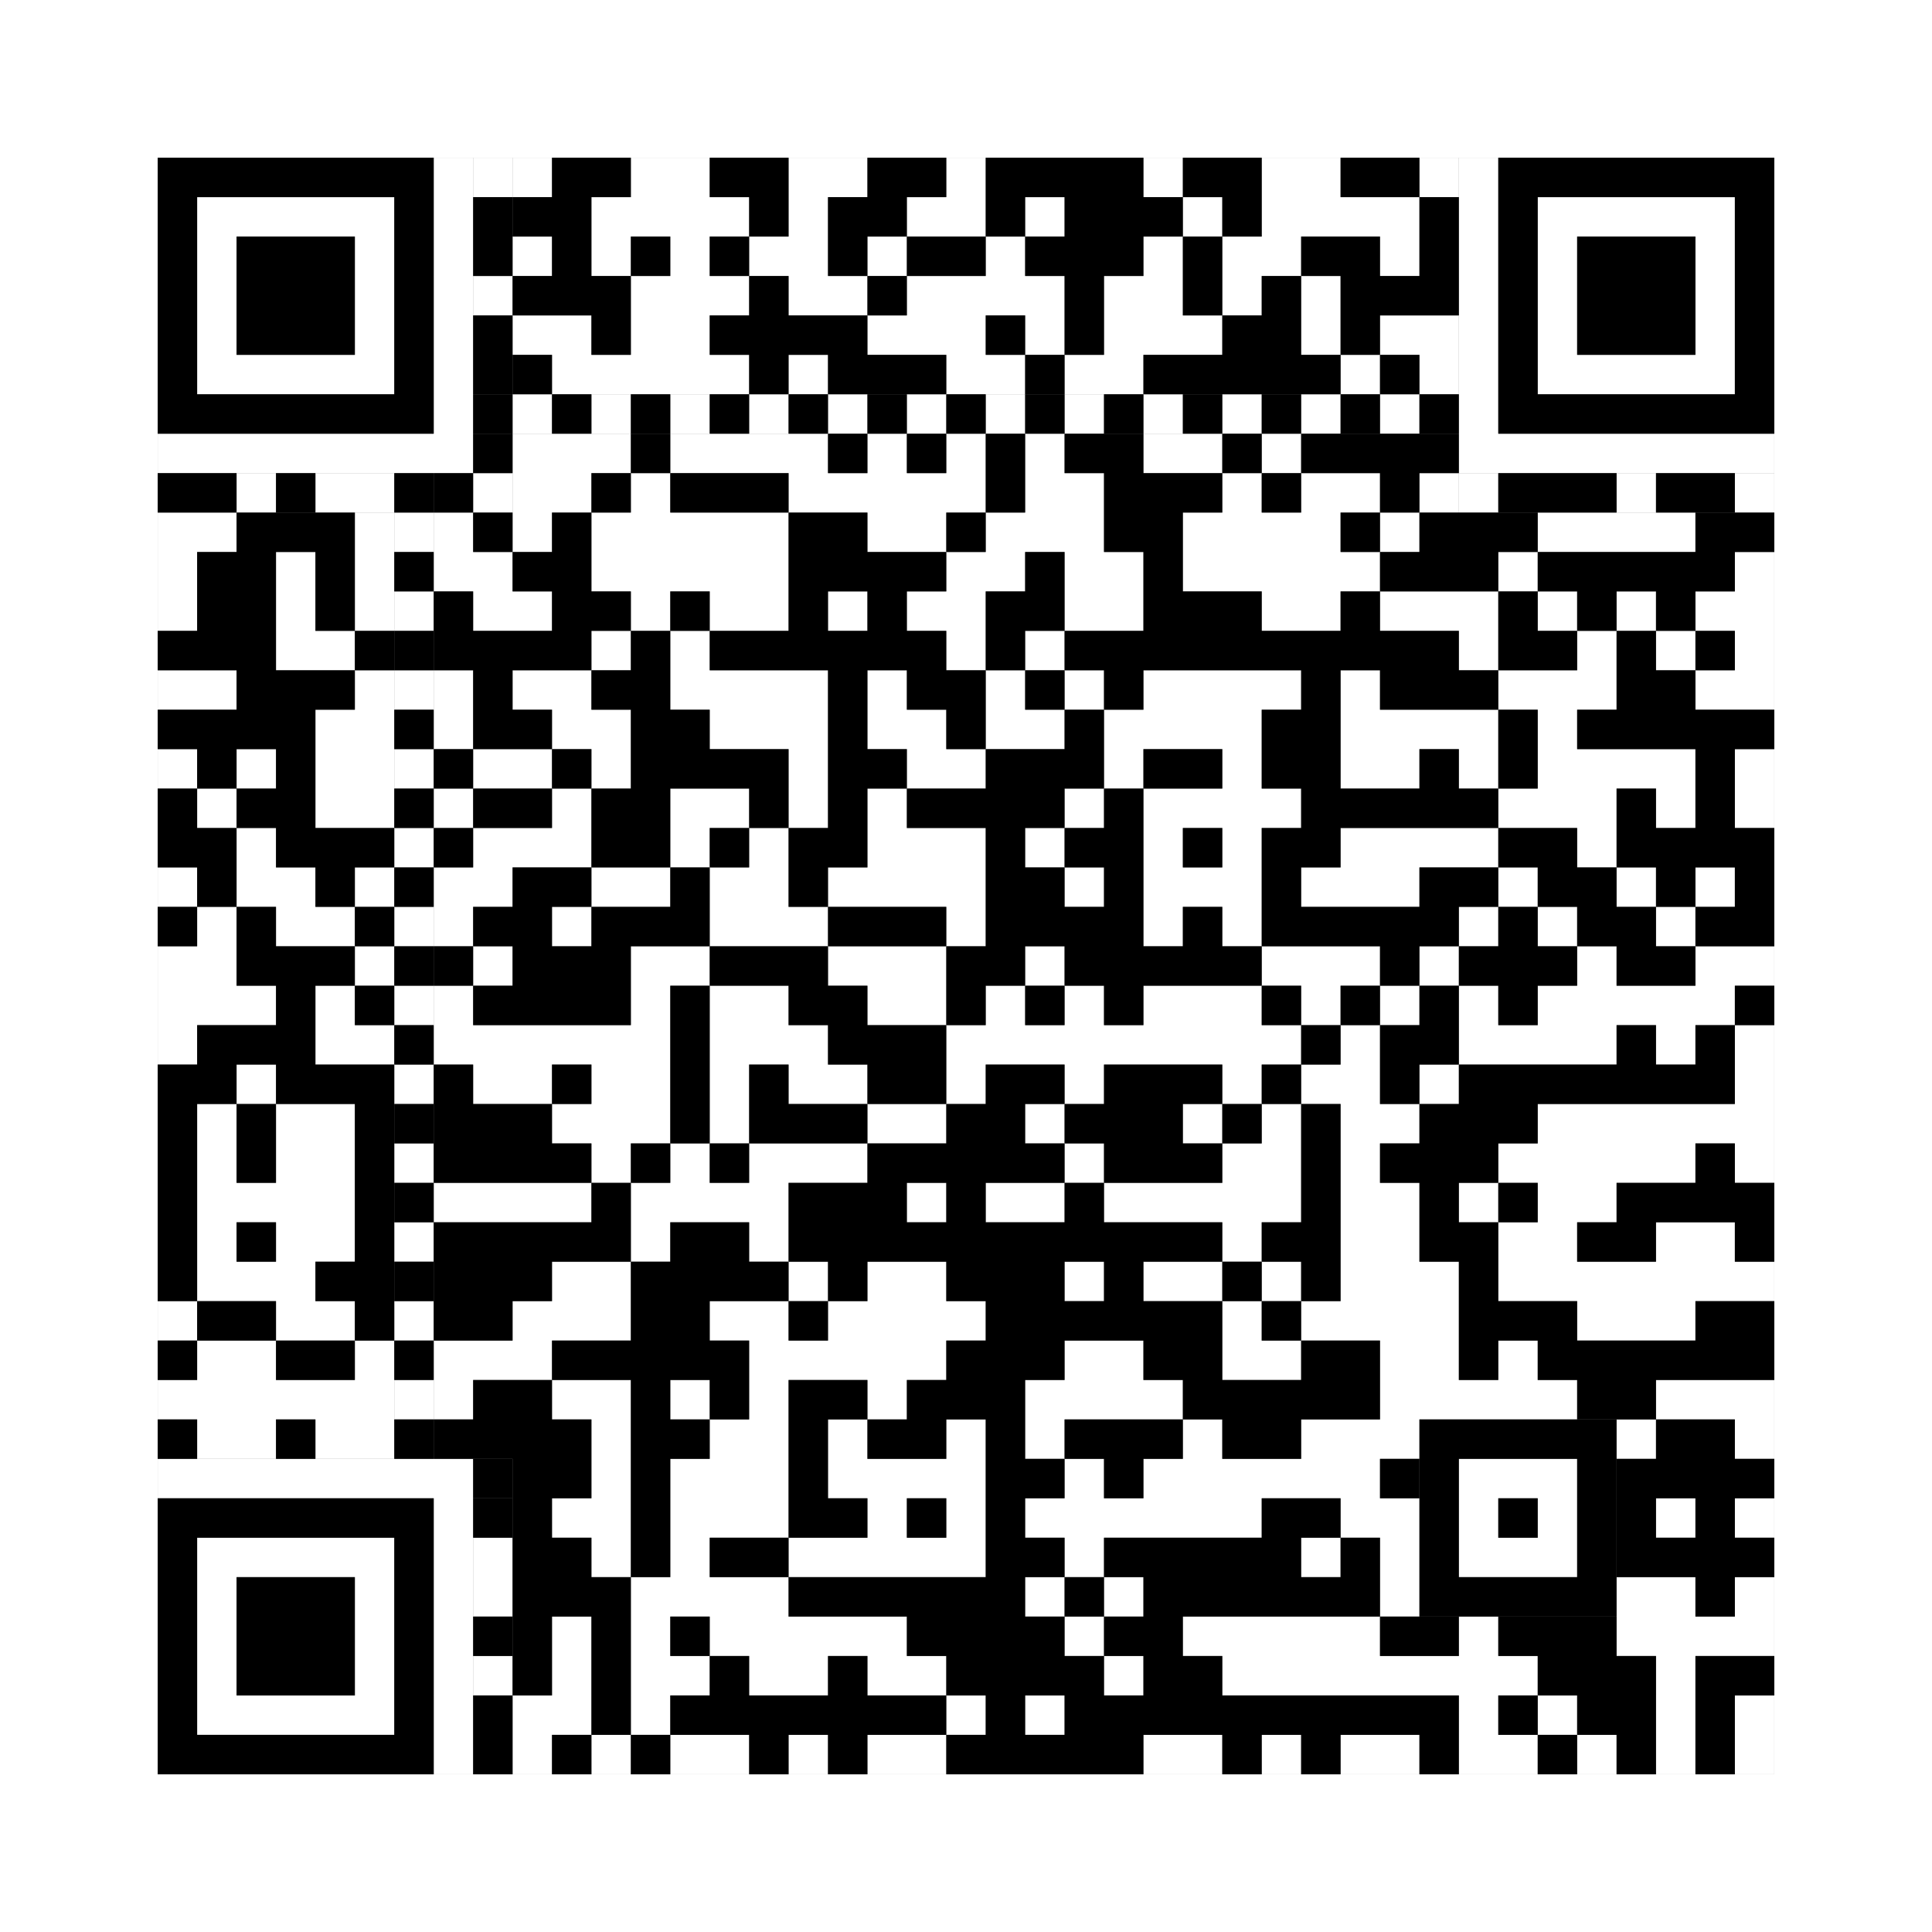<svg xmlns="http://www.w3.org/2000/svg" version="1.1" width="245px" height="245px">
<rect width="100%" height="100%" fill="#808080" stroke="none"/>
<defs><style>rect{shape-rendering:crispEdges}</style></defs>
<path class="qr-4 " stroke="transparent" fill="#fff" fill-opacity="1" d="M65 20 h5 v5 h-5Z M80 20 h10 v5 h-10Z M100 20 h10 v5 h-10Z M120 20 h5 v5 h-5Z M145 20 h5 v5 h-5Z M160 20 h10 v5 h-10Z M180 20 h5 v5 h-5Z M75 25 h20 v5 h-20Z M100 25 h5 v5 h-5Z M115 25 h10 v5 h-10Z M130 25 h5 v5 h-5Z M150 25 h5 v5 h-5Z M160 25 h20 v5 h-20Z M65 30 h5 v5 h-5Z M75 30 h5 v5 h-5Z M85 30 h5 v5 h-5Z M95 30 h10 v5 h-10Z M110 30 h5 v5 h-5Z M125 30 h5 v5 h-5Z M145 30 h5 v5 h-5Z M155 30 h10 v5 h-10Z M175 30 h5 v5 h-5Z M80 35 h15 v5 h-15Z M100 35 h10 v5 h-10Z M115 35 h20 v5 h-20Z M140 35 h10 v5 h-10Z M155 35 h5 v5 h-5Z M165 35 h5 v5 h-5Z M65 40 h10 v5 h-10Z M80 40 h10 v5 h-10Z M110 40 h15 v5 h-15Z M130 40 h5 v5 h-5Z M140 40 h15 v5 h-15Z M165 40 h5 v5 h-5Z M175 40 h10 v5 h-10Z M70 45 h25 v5 h-25Z M100 45 h5 v5 h-5Z M120 45 h10 v5 h-10Z M135 45 h10 v5 h-10Z M170 45 h5 v5 h-5Z M180 45 h5 v5 h-5Z M65 55 h15 v5 h-15Z M85 55 h20 v5 h-20Z M110 55 h5 v5 h-5Z M120 55 h5 v5 h-5Z M130 55 h5 v5 h-5Z M145 55 h10 v5 h-10Z M160 55 h5 v5 h-5Z M65 60 h10 v5 h-10Z M80 60 h5 v5 h-5Z M100 60 h25 v5 h-25Z M130 60 h10 v5 h-10Z M155 60 h5 v5 h-5Z M165 60 h10 v5 h-10Z M180 60 h5 v5 h-5Z M20 65 h10 v5 h-10Z M45 65 h5 v5 h-5Z M55 65 h5 v5 h-5Z M65 65 h5 v5 h-5Z M75 65 h25 v5 h-25Z M110 65 h10 v5 h-10Z M125 65 h15 v5 h-15Z M150 65 h20 v5 h-20Z M175 65 h5 v5 h-5Z M195 65 h20 v5 h-20Z M20 70 h5 v5 h-5Z M35 70 h5 v5 h-5Z M45 70 h5 v5 h-5Z M55 70 h10 v5 h-10Z M75 70 h25 v5 h-25Z M120 70 h10 v5 h-10Z M135 70 h10 v5 h-10Z M150 70 h25 v5 h-25Z M190 70 h5 v5 h-5Z M220 70 h5 v5 h-5Z M20 75 h5 v5 h-5Z M35 75 h5 v5 h-5Z M45 75 h5 v5 h-5Z M60 75 h10 v5 h-10Z M80 75 h5 v5 h-5Z M90 75 h10 v5 h-10Z M105 75 h5 v5 h-5Z M115 75 h10 v5 h-10Z M135 75 h10 v5 h-10Z M160 75 h10 v5 h-10Z M175 75 h15 v5 h-15Z M195 75 h5 v5 h-5Z M205 75 h5 v5 h-5Z M215 75 h10 v5 h-10Z M35 80 h10 v5 h-10Z M75 80 h5 v5 h-5Z M85 80 h5 v5 h-5Z M120 80 h5 v5 h-5Z M130 80 h5 v5 h-5Z M185 80 h5 v5 h-5Z M200 80 h5 v5 h-5Z M210 80 h5 v5 h-5Z M220 80 h5 v5 h-5Z M20 85 h10 v5 h-10Z M45 85 h5 v5 h-5Z M55 85 h5 v5 h-5Z M65 85 h10 v5 h-10Z M85 85 h20 v5 h-20Z M110 85 h5 v5 h-5Z M125 85 h5 v5 h-5Z M135 85 h5 v5 h-5Z M145 85 h20 v5 h-20Z M170 85 h5 v5 h-5Z M190 85 h15 v5 h-15Z M215 85 h10 v5 h-10Z M40 90 h10 v5 h-10Z M55 90 h5 v5 h-5Z M70 90 h10 v5 h-10Z M90 90 h15 v5 h-15Z M110 90 h10 v5 h-10Z M125 90 h10 v5 h-10Z M140 90 h20 v5 h-20Z M170 90 h20 v5 h-20Z M195 90 h5 v5 h-5Z M20 95 h5 v5 h-5Z M30 95 h5 v5 h-5Z M40 95 h10 v5 h-10Z M60 95 h10 v5 h-10Z M75 95 h5 v5 h-5Z M100 95 h5 v5 h-5Z M115 95 h10 v5 h-10Z M140 95 h5 v5 h-5Z M155 95 h5 v5 h-5Z M170 95 h10 v5 h-10Z M185 95 h5 v5 h-5Z M195 95 h20 v5 h-20Z M220 95 h5 v5 h-5Z M25 100 h5 v5 h-5Z M40 100 h10 v5 h-10Z M55 100 h5 v5 h-5Z M70 100 h5 v5 h-5Z M85 100 h10 v5 h-10Z M100 100 h5 v5 h-5Z M110 100 h5 v5 h-5Z M135 100 h5 v5 h-5Z M145 100 h20 v5 h-20Z M190 100 h15 v5 h-15Z M210 100 h5 v5 h-5Z M220 100 h5 v5 h-5Z M30 105 h5 v5 h-5Z M60 105 h15 v5 h-15Z M85 105 h5 v5 h-5Z M95 105 h5 v5 h-5Z M110 105 h15 v5 h-15Z M130 105 h5 v5 h-5Z M145 105 h5 v5 h-5Z M155 105 h5 v5 h-5Z M170 105 h20 v5 h-20Z M200 105 h5 v5 h-5Z M20 110 h5 v5 h-5Z M30 110 h10 v5 h-10Z M45 110 h5 v5 h-5Z M55 110 h10 v5 h-10Z M75 110 h10 v5 h-10Z M90 110 h10 v5 h-10Z M105 110 h20 v5 h-20Z M135 110 h5 v5 h-5Z M145 110 h15 v5 h-15Z M165 110 h15 v5 h-15Z M190 110 h5 v5 h-5Z M205 110 h5 v5 h-5Z M215 110 h5 v5 h-5Z M25 115 h5 v5 h-5Z M35 115 h10 v5 h-10Z M55 115 h5 v5 h-5Z M70 115 h5 v5 h-5Z M90 115 h15 v5 h-15Z M120 115 h5 v5 h-5Z M145 115 h5 v5 h-5Z M155 115 h5 v5 h-5Z M185 115 h5 v5 h-5Z M195 115 h5 v5 h-5Z M210 115 h5 v5 h-5Z M20 120 h10 v5 h-10Z M45 120 h5 v5 h-5Z M60 120 h5 v5 h-5Z M80 120 h10 v5 h-10Z M105 120 h15 v5 h-15Z M130 120 h5 v5 h-5Z M160 120 h15 v5 h-15Z M180 120 h5 v5 h-5Z M200 120 h5 v5 h-5Z M215 120 h10 v5 h-10Z M20 125 h15 v5 h-15Z M40 125 h5 v5 h-5Z M55 125 h5 v5 h-5Z M80 125 h5 v5 h-5Z M90 125 h10 v5 h-10Z M110 125 h10 v5 h-10Z M125 125 h5 v5 h-5Z M135 125 h5 v5 h-5Z M145 125 h15 v5 h-15Z M165 125 h5 v5 h-5Z M175 125 h5 v5 h-5Z M185 125 h5 v5 h-5Z M195 125 h25 v5 h-25Z M20 130 h5 v5 h-5Z M40 130 h10 v5 h-10Z M55 130 h30 v5 h-30Z M90 130 h15 v5 h-15Z M120 130 h45 v5 h-45Z M170 130 h5 v5 h-5Z M185 130 h20 v5 h-20Z M210 130 h5 v5 h-5Z M220 130 h5 v5 h-5Z M30 135 h5 v5 h-5Z M60 135 h10 v5 h-10Z M75 135 h10 v5 h-10Z M90 135 h5 v5 h-5Z M100 135 h10 v5 h-10Z M120 135 h5 v5 h-5Z M135 135 h5 v5 h-5Z M155 135 h5 v5 h-5Z M165 135 h10 v5 h-10Z M180 135 h5 v5 h-5Z M220 135 h5 v5 h-5Z M25 140 h5 v5 h-5Z M35 140 h10 v5 h-10Z M70 140 h15 v5 h-15Z M90 140 h5 v5 h-5Z M110 140 h10 v5 h-10Z M130 140 h5 v5 h-5Z M150 140 h5 v5 h-5Z M160 140 h5 v5 h-5Z M170 140 h10 v5 h-10Z M195 140 h30 v5 h-30Z M25 145 h5 v5 h-5Z M35 145 h10 v5 h-10Z M75 145 h5 v5 h-5Z M85 145 h5 v5 h-5Z M95 145 h15 v5 h-15Z M135 145 h5 v5 h-5Z M155 145 h10 v5 h-10Z M170 145 h5 v5 h-5Z M190 145 h25 v5 h-25Z M220 145 h5 v5 h-5Z M25 150 h20 v5 h-20Z M55 150 h20 v5 h-20Z M80 150 h20 v5 h-20Z M115 150 h5 v5 h-5Z M125 150 h10 v5 h-10Z M140 150 h25 v5 h-25Z M170 150 h10 v5 h-10Z M185 150 h5 v5 h-5Z M195 150 h10 v5 h-10Z M25 155 h5 v5 h-5Z M35 155 h10 v5 h-10Z M80 155 h5 v5 h-5Z M95 155 h5 v5 h-5Z M155 155 h5 v5 h-5Z M170 155 h10 v5 h-10Z M190 155 h10 v5 h-10Z M210 155 h10 v5 h-10Z M25 160 h15 v5 h-15Z M70 160 h10 v5 h-10Z M100 160 h5 v5 h-5Z M110 160 h10 v5 h-10Z M135 160 h5 v5 h-5Z M145 160 h10 v5 h-10Z M160 160 h5 v5 h-5Z M170 160 h15 v5 h-15Z M190 160 h35 v5 h-35Z M20 165 h5 v5 h-5Z M35 165 h10 v5 h-10Z M65 165 h15 v5 h-15Z M90 165 h10 v5 h-10Z M105 165 h20 v5 h-20Z M155 165 h5 v5 h-5Z M165 165 h20 v5 h-20Z M200 165 h15 v5 h-15Z M25 170 h10 v5 h-10Z M45 170 h5 v5 h-5Z M55 170 h15 v5 h-15Z M95 170 h25 v5 h-25Z M135 170 h10 v5 h-10Z M155 170 h10 v5 h-10Z M175 170 h10 v5 h-10Z M190 170 h5 v5 h-5Z M20 175 h30 v5 h-30Z M55 175 h5 v5 h-5Z M70 175 h10 v5 h-10Z M85 175 h5 v5 h-5Z M95 175 h5 v5 h-5Z M110 175 h5 v5 h-5Z M130 175 h20 v5 h-20Z M175 175 h25 v5 h-25Z M210 175 h15 v5 h-15Z M25 180 h10 v5 h-10Z M40 180 h10 v5 h-10Z M75 180 h5 v5 h-5Z M90 180 h10 v5 h-10Z M105 180 h5 v5 h-5Z M120 180 h5 v5 h-5Z M130 180 h5 v5 h-5Z M150 180 h5 v5 h-5Z M165 180 h15 v5 h-15Z M205 180 h5 v5 h-5Z M220 180 h5 v5 h-5Z M75 185 h5 v5 h-5Z M85 185 h15 v5 h-15Z M105 185 h20 v5 h-20Z M135 185 h5 v5 h-5Z M145 185 h30 v5 h-30Z M70 190 h10 v5 h-10Z M85 190 h15 v5 h-15Z M110 190 h5 v5 h-5Z M120 190 h5 v5 h-5Z M130 190 h30 v5 h-30Z M170 190 h10 v5 h-10Z M210 190 h5 v5 h-5Z M220 190 h5 v5 h-5Z M75 195 h5 v5 h-5Z M85 195 h5 v5 h-5Z M100 195 h25 v5 h-25Z M135 195 h5 v5 h-5Z M165 195 h5 v5 h-5Z M175 195 h5 v5 h-5Z M80 200 h20 v5 h-20Z M130 200 h5 v5 h-5Z M140 200 h5 v5 h-5Z M175 200 h5 v5 h-5Z M205 200 h10 v5 h-10Z M220 200 h5 v5 h-5Z M70 205 h5 v5 h-5Z M80 205 h5 v5 h-5Z M90 205 h25 v5 h-25Z M135 205 h5 v5 h-5Z M150 205 h25 v5 h-25Z M185 205 h5 v5 h-5Z M205 205 h20 v5 h-20Z M70 210 h5 v5 h-5Z M80 210 h10 v5 h-10Z M95 210 h10 v5 h-10Z M110 210 h10 v5 h-10Z M140 210 h5 v5 h-5Z M155 210 h40 v5 h-40Z M210 210 h5 v5 h-5Z M65 215 h10 v5 h-10Z M80 215 h5 v5 h-5Z M120 215 h5 v5 h-5Z M130 215 h5 v5 h-5Z M185 215 h5 v5 h-5Z M195 215 h5 v5 h-5Z M210 215 h5 v5 h-5Z M220 215 h5 v5 h-5Z M65 220 h5 v5 h-5Z M75 220 h5 v5 h-5Z M85 220 h10 v5 h-10Z M100 220 h5 v5 h-5Z M110 220 h10 v5 h-10Z M145 220 h10 v5 h-10Z M160 220 h5 v5 h-5Z M170 220 h10 v5 h-10Z M185 220 h10 v5 h-10Z M200 220 h5 v5 h-5Z M210 220 h5 v5 h-5Z M220 220 h5 v5 h-5Z " /><path class="qr-6 " stroke="transparent" fill="#fff" fill-opacity="1" d="M25 25 h25 v5 h-25Z M195 25 h25 v5 h-25Z M25 30 h5 v5 h-5Z M45 30 h5 v5 h-5Z M195 30 h5 v5 h-5Z M215 30 h5 v5 h-5Z M25 35 h5 v5 h-5Z M45 35 h5 v5 h-5Z M195 35 h5 v5 h-5Z M215 35 h5 v5 h-5Z M25 40 h5 v5 h-5Z M45 40 h5 v5 h-5Z M195 40 h5 v5 h-5Z M215 40 h5 v5 h-5Z M25 45 h25 v5 h-25Z M195 45 h25 v5 h-25Z M25 195 h25 v5 h-25Z M25 200 h5 v5 h-5Z M45 200 h5 v5 h-5Z M25 205 h5 v5 h-5Z M45 205 h5 v5 h-5Z M25 210 h5 v5 h-5Z M45 210 h5 v5 h-5Z M25 215 h25 v5 h-25Z " /><path class="qr-8 " stroke="transparent" fill="#fff" fill-opacity="1" d="M55 20 h5 v5 h-5Z M185 20 h5 v5 h-5Z M55 25 h5 v5 h-5Z M185 25 h5 v5 h-5Z M55 30 h5 v5 h-5Z M185 30 h5 v5 h-5Z M55 35 h5 v5 h-5Z M185 35 h5 v5 h-5Z M55 40 h5 v5 h-5Z M185 40 h5 v5 h-5Z M55 45 h5 v5 h-5Z M185 45 h5 v5 h-5Z M55 50 h5 v5 h-5Z M185 50 h5 v5 h-5Z M20 55 h40 v5 h-40Z M185 55 h40 v5 h-40Z M20 185 h40 v5 h-40Z M55 190 h5 v5 h-5Z M55 195 h5 v5 h-5Z M55 200 h5 v5 h-5Z M55 205 h5 v5 h-5Z M55 210 h5 v5 h-5Z M55 215 h5 v5 h-5Z M55 220 h5 v5 h-5Z " /><path class="qr-10 " stroke="transparent" fill="#fff" fill-opacity="1" d="M185 185 h15 v5 h-15Z M185 190 h5 v5 h-5Z M195 190 h5 v5 h-5Z M185 195 h15 v5 h-15Z " /><path class="qr-12 " stroke="transparent" fill="#fff" fill-opacity="1" d="M65 50 h5 v5 h-5Z M75 50 h5 v5 h-5Z M85 50 h5 v5 h-5Z M95 50 h5 v5 h-5Z M105 50 h5 v5 h-5Z M115 50 h5 v5 h-5Z M125 50 h5 v5 h-5Z M135 50 h5 v5 h-5Z M145 50 h5 v5 h-5Z M155 50 h5 v5 h-5Z M165 50 h5 v5 h-5Z M175 50 h5 v5 h-5Z M50 65 h5 v5 h-5Z M50 75 h5 v5 h-5Z M50 85 h5 v5 h-5Z M50 95 h5 v5 h-5Z M50 105 h5 v5 h-5Z M50 115 h5 v5 h-5Z M50 125 h5 v5 h-5Z M50 135 h5 v5 h-5Z M50 145 h5 v5 h-5Z M50 155 h5 v5 h-5Z M50 165 h5 v5 h-5Z M50 175 h5 v5 h-5Z " /><path class="qr-14 " stroke="transparent" fill="#fff" fill-opacity="1" d="M60 20 h5 v5 h-5Z M60 35 h5 v5 h-5Z M30 60 h5 v5 h-5Z M40 60 h10 v5 h-10Z M60 60 h5 v5 h-5Z M185 60 h5 v5 h-5Z M205 60 h5 v5 h-5Z M220 60 h5 v5 h-5Z M60 195 h5 v5 h-5Z M60 200 h5 v5 h-5Z M60 210 h5 v5 h-5Z " /><path class="qr-18 " stroke="transparent" fill="#fff" fill-opacity="1" d="M0 0 h245 v5 h-245Z M0 5 h245 v5 h-245Z M0 10 h245 v5 h-245Z M0 15 h245 v5 h-245Z M0 20 h20 v5 h-20Z M225 20 h20 v5 h-20Z M0 25 h20 v5 h-20Z M225 25 h20 v5 h-20Z M0 30 h20 v5 h-20Z M225 30 h20 v5 h-20Z M0 35 h20 v5 h-20Z M225 35 h20 v5 h-20Z M0 40 h20 v5 h-20Z M225 40 h20 v5 h-20Z M0 45 h20 v5 h-20Z M225 45 h20 v5 h-20Z M0 50 h20 v5 h-20Z M225 50 h20 v5 h-20Z M0 55 h20 v5 h-20Z M225 55 h20 v5 h-20Z M0 60 h20 v5 h-20Z M225 60 h20 v5 h-20Z M0 65 h20 v5 h-20Z M225 65 h20 v5 h-20Z M0 70 h20 v5 h-20Z M225 70 h20 v5 h-20Z M0 75 h20 v5 h-20Z M225 75 h20 v5 h-20Z M0 80 h20 v5 h-20Z M225 80 h20 v5 h-20Z M0 85 h20 v5 h-20Z M225 85 h20 v5 h-20Z M0 90 h20 v5 h-20Z M225 90 h20 v5 h-20Z M0 95 h20 v5 h-20Z M225 95 h20 v5 h-20Z M0 100 h20 v5 h-20Z M225 100 h20 v5 h-20Z M0 105 h20 v5 h-20Z M225 105 h20 v5 h-20Z M0 110 h20 v5 h-20Z M225 110 h20 v5 h-20Z M0 115 h20 v5 h-20Z M225 115 h20 v5 h-20Z M0 120 h20 v5 h-20Z M225 120 h20 v5 h-20Z M0 125 h20 v5 h-20Z M225 125 h20 v5 h-20Z M0 130 h20 v5 h-20Z M225 130 h20 v5 h-20Z M0 135 h20 v5 h-20Z M225 135 h20 v5 h-20Z M0 140 h20 v5 h-20Z M225 140 h20 v5 h-20Z M0 145 h20 v5 h-20Z M225 145 h20 v5 h-20Z M0 150 h20 v5 h-20Z M225 150 h20 v5 h-20Z M0 155 h20 v5 h-20Z M225 155 h20 v5 h-20Z M0 160 h20 v5 h-20Z M225 160 h20 v5 h-20Z M0 165 h20 v5 h-20Z M225 165 h20 v5 h-20Z M0 170 h20 v5 h-20Z M225 170 h20 v5 h-20Z M0 175 h20 v5 h-20Z M225 175 h20 v5 h-20Z M0 180 h20 v5 h-20Z M225 180 h20 v5 h-20Z M0 185 h20 v5 h-20Z M225 185 h20 v5 h-20Z M0 190 h20 v5 h-20Z M225 190 h20 v5 h-20Z M0 195 h20 v5 h-20Z M225 195 h20 v5 h-20Z M0 200 h20 v5 h-20Z M225 200 h20 v5 h-20Z M0 205 h20 v5 h-20Z M225 205 h20 v5 h-20Z M0 210 h20 v5 h-20Z M225 210 h20 v5 h-20Z M0 215 h20 v5 h-20Z M225 215 h20 v5 h-20Z M0 220 h20 v5 h-20Z M225 220 h20 v5 h-20Z M0 225 h245 v5 h-245Z M0 230 h245 v5 h-245Z M0 235 h245 v5 h-245Z M0 240 h245 v5 h-245Z " /><path class="qr-512 " stroke="transparent" fill="#000" fill-opacity="1" d="M60 185 h5 v5 h-5Z " /><path class="qr-1024 " stroke="transparent" fill="#000" fill-opacity="1" d="M70 20 h10 v5 h-10Z M90 20 h10 v5 h-10Z M110 20 h10 v5 h-10Z M125 20 h20 v5 h-20Z M150 20 h10 v5 h-10Z M170 20 h10 v5 h-10Z M65 25 h10 v5 h-10Z M95 25 h5 v5 h-5Z M105 25 h10 v5 h-10Z M125 25 h5 v5 h-5Z M135 25 h15 v5 h-15Z M155 25 h5 v5 h-5Z M180 25 h5 v5 h-5Z M70 30 h5 v5 h-5Z M80 30 h5 v5 h-5Z M90 30 h5 v5 h-5Z M105 30 h5 v5 h-5Z M115 30 h10 v5 h-10Z M130 30 h15 v5 h-15Z M150 30 h5 v5 h-5Z M165 30 h10 v5 h-10Z M180 30 h5 v5 h-5Z M65 35 h15 v5 h-15Z M95 35 h5 v5 h-5Z M110 35 h5 v5 h-5Z M135 35 h5 v5 h-5Z M150 35 h5 v5 h-5Z M160 35 h5 v5 h-5Z M170 35 h15 v5 h-15Z M75 40 h5 v5 h-5Z M90 40 h20 v5 h-20Z M125 40 h5 v5 h-5Z M135 40 h5 v5 h-5Z M155 40 h10 v5 h-10Z M170 40 h5 v5 h-5Z M65 45 h5 v5 h-5Z M95 45 h5 v5 h-5Z M105 45 h15 v5 h-15Z M130 45 h5 v5 h-5Z M145 45 h25 v5 h-25Z M175 45 h5 v5 h-5Z M80 55 h5 v5 h-5Z M105 55 h5 v5 h-5Z M115 55 h5 v5 h-5Z M125 55 h5 v5 h-5Z M135 55 h10 v5 h-10Z M155 55 h5 v5 h-5Z M165 55 h20 v5 h-20Z M75 60 h5 v5 h-5Z M85 60 h15 v5 h-15Z M125 60 h5 v5 h-5Z M140 60 h15 v5 h-15Z M160 60 h5 v5 h-5Z M175 60 h5 v5 h-5Z M30 65 h15 v5 h-15Z M60 65 h5 v5 h-5Z M70 65 h5 v5 h-5Z M100 65 h10 v5 h-10Z M120 65 h5 v5 h-5Z M140 65 h10 v5 h-10Z M170 65 h5 v5 h-5Z M180 65 h15 v5 h-15Z M215 65 h10 v5 h-10Z M25 70 h10 v5 h-10Z M40 70 h5 v5 h-5Z M65 70 h10 v5 h-10Z M100 70 h20 v5 h-20Z M130 70 h5 v5 h-5Z M145 70 h5 v5 h-5Z M175 70 h15 v5 h-15Z M195 70 h25 v5 h-25Z M25 75 h10 v5 h-10Z M40 75 h5 v5 h-5Z M55 75 h5 v5 h-5Z M70 75 h10 v5 h-10Z M85 75 h5 v5 h-5Z M100 75 h5 v5 h-5Z M110 75 h5 v5 h-5Z M125 75 h10 v5 h-10Z M145 75 h15 v5 h-15Z M170 75 h5 v5 h-5Z M190 75 h5 v5 h-5Z M200 75 h5 v5 h-5Z M210 75 h5 v5 h-5Z M20 80 h15 v5 h-15Z M45 80 h5 v5 h-5Z M55 80 h20 v5 h-20Z M80 80 h5 v5 h-5Z M90 80 h30 v5 h-30Z M125 80 h5 v5 h-5Z M135 80 h50 v5 h-50Z M190 80 h10 v5 h-10Z M205 80 h5 v5 h-5Z M215 80 h5 v5 h-5Z M30 85 h15 v5 h-15Z M60 85 h5 v5 h-5Z M75 85 h10 v5 h-10Z M105 85 h5 v5 h-5Z M115 85 h10 v5 h-10Z M130 85 h5 v5 h-5Z M140 85 h5 v5 h-5Z M165 85 h5 v5 h-5Z M175 85 h15 v5 h-15Z M205 85 h10 v5 h-10Z M20 90 h20 v5 h-20Z M60 90 h10 v5 h-10Z M80 90 h10 v5 h-10Z M105 90 h5 v5 h-5Z M120 90 h5 v5 h-5Z M135 90 h5 v5 h-5Z M160 90 h10 v5 h-10Z M190 90 h5 v5 h-5Z M200 90 h25 v5 h-25Z M25 95 h5 v5 h-5Z M35 95 h5 v5 h-5Z M55 95 h5 v5 h-5Z M70 95 h5 v5 h-5Z M80 95 h20 v5 h-20Z M105 95 h10 v5 h-10Z M125 95 h15 v5 h-15Z M145 95 h10 v5 h-10Z M160 95 h10 v5 h-10Z M180 95 h5 v5 h-5Z M190 95 h5 v5 h-5Z M215 95 h5 v5 h-5Z M20 100 h5 v5 h-5Z M30 100 h10 v5 h-10Z M60 100 h10 v5 h-10Z M75 100 h10 v5 h-10Z M95 100 h5 v5 h-5Z M105 100 h5 v5 h-5Z M115 100 h20 v5 h-20Z M140 100 h5 v5 h-5Z M165 100 h25 v5 h-25Z M205 100 h5 v5 h-5Z M215 100 h5 v5 h-5Z M20 105 h10 v5 h-10Z M35 105 h15 v5 h-15Z M55 105 h5 v5 h-5Z M75 105 h10 v5 h-10Z M90 105 h5 v5 h-5Z M100 105 h10 v5 h-10Z M125 105 h5 v5 h-5Z M135 105 h10 v5 h-10Z M150 105 h5 v5 h-5Z M160 105 h10 v5 h-10Z M190 105 h10 v5 h-10Z M205 105 h20 v5 h-20Z M25 110 h5 v5 h-5Z M40 110 h5 v5 h-5Z M65 110 h10 v5 h-10Z M85 110 h5 v5 h-5Z M100 110 h5 v5 h-5Z M125 110 h10 v5 h-10Z M140 110 h5 v5 h-5Z M160 110 h5 v5 h-5Z M180 110 h10 v5 h-10Z M195 110 h10 v5 h-10Z M210 110 h5 v5 h-5Z M220 110 h5 v5 h-5Z M20 115 h5 v5 h-5Z M30 115 h5 v5 h-5Z M45 115 h5 v5 h-5Z M60 115 h10 v5 h-10Z M75 115 h15 v5 h-15Z M105 115 h15 v5 h-15Z M125 115 h20 v5 h-20Z M150 115 h5 v5 h-5Z M160 115 h25 v5 h-25Z M190 115 h5 v5 h-5Z M200 115 h10 v5 h-10Z M215 115 h10 v5 h-10Z M30 120 h15 v5 h-15Z M55 120 h5 v5 h-5Z M65 120 h15 v5 h-15Z M90 120 h15 v5 h-15Z M120 120 h10 v5 h-10Z M135 120 h25 v5 h-25Z M175 120 h5 v5 h-5Z M185 120 h15 v5 h-15Z M205 120 h10 v5 h-10Z M35 125 h5 v5 h-5Z M45 125 h5 v5 h-5Z M60 125 h20 v5 h-20Z M85 125 h5 v5 h-5Z M100 125 h10 v5 h-10Z M120 125 h5 v5 h-5Z M130 125 h5 v5 h-5Z M140 125 h5 v5 h-5Z M160 125 h5 v5 h-5Z M170 125 h5 v5 h-5Z M180 125 h5 v5 h-5Z M190 125 h5 v5 h-5Z M220 125 h5 v5 h-5Z M25 130 h15 v5 h-15Z M85 130 h5 v5 h-5Z M105 130 h15 v5 h-15Z M165 130 h5 v5 h-5Z M175 130 h10 v5 h-10Z M205 130 h5 v5 h-5Z M215 130 h5 v5 h-5Z M20 135 h10 v5 h-10Z M35 135 h15 v5 h-15Z M55 135 h5 v5 h-5Z M70 135 h5 v5 h-5Z M85 135 h5 v5 h-5Z M95 135 h5 v5 h-5Z M110 135 h10 v5 h-10Z M125 135 h10 v5 h-10Z M140 135 h15 v5 h-15Z M160 135 h5 v5 h-5Z M175 135 h5 v5 h-5Z M185 135 h35 v5 h-35Z M20 140 h5 v5 h-5Z M30 140 h5 v5 h-5Z M45 140 h5 v5 h-5Z M55 140 h15 v5 h-15Z M85 140 h5 v5 h-5Z M95 140 h15 v5 h-15Z M120 140 h10 v5 h-10Z M135 140 h15 v5 h-15Z M155 140 h5 v5 h-5Z M165 140 h5 v5 h-5Z M180 140 h15 v5 h-15Z M20 145 h5 v5 h-5Z M30 145 h5 v5 h-5Z M45 145 h5 v5 h-5Z M55 145 h20 v5 h-20Z M80 145 h5 v5 h-5Z M90 145 h5 v5 h-5Z M110 145 h25 v5 h-25Z M140 145 h15 v5 h-15Z M165 145 h5 v5 h-5Z M175 145 h15 v5 h-15Z M215 145 h5 v5 h-5Z M20 150 h5 v5 h-5Z M45 150 h5 v5 h-5Z M75 150 h5 v5 h-5Z M100 150 h15 v5 h-15Z M120 150 h5 v5 h-5Z M135 150 h5 v5 h-5Z M165 150 h5 v5 h-5Z M180 150 h5 v5 h-5Z M190 150 h5 v5 h-5Z M205 150 h20 v5 h-20Z M20 155 h5 v5 h-5Z M30 155 h5 v5 h-5Z M45 155 h5 v5 h-5Z M55 155 h25 v5 h-25Z M85 155 h10 v5 h-10Z M100 155 h55 v5 h-55Z M160 155 h10 v5 h-10Z M180 155 h10 v5 h-10Z M200 155 h10 v5 h-10Z M220 155 h5 v5 h-5Z M20 160 h5 v5 h-5Z M40 160 h10 v5 h-10Z M55 160 h15 v5 h-15Z M80 160 h20 v5 h-20Z M105 160 h5 v5 h-5Z M120 160 h15 v5 h-15Z M140 160 h5 v5 h-5Z M155 160 h5 v5 h-5Z M165 160 h5 v5 h-5Z M185 160 h5 v5 h-5Z M25 165 h10 v5 h-10Z M45 165 h5 v5 h-5Z M55 165 h10 v5 h-10Z M80 165 h10 v5 h-10Z M100 165 h5 v5 h-5Z M125 165 h30 v5 h-30Z M160 165 h5 v5 h-5Z M185 165 h15 v5 h-15Z M215 165 h10 v5 h-10Z M20 170 h5 v5 h-5Z M35 170 h10 v5 h-10Z M70 170 h25 v5 h-25Z M120 170 h15 v5 h-15Z M145 170 h10 v5 h-10Z M165 170 h10 v5 h-10Z M185 170 h5 v5 h-5Z M195 170 h30 v5 h-30Z M60 175 h10 v5 h-10Z M80 175 h5 v5 h-5Z M90 175 h5 v5 h-5Z M100 175 h10 v5 h-10Z M115 175 h15 v5 h-15Z M150 175 h25 v5 h-25Z M200 175 h10 v5 h-10Z M20 180 h5 v5 h-5Z M35 180 h5 v5 h-5Z M55 180 h20 v5 h-20Z M80 180 h10 v5 h-10Z M100 180 h5 v5 h-5Z M110 180 h10 v5 h-10Z M125 180 h5 v5 h-5Z M135 180 h15 v5 h-15Z M155 180 h10 v5 h-10Z M210 180 h10 v5 h-10Z M65 185 h10 v5 h-10Z M80 185 h5 v5 h-5Z M100 185 h5 v5 h-5Z M125 185 h10 v5 h-10Z M140 185 h5 v5 h-5Z M175 185 h5 v5 h-5Z M205 185 h20 v5 h-20Z M65 190 h5 v5 h-5Z M80 190 h5 v5 h-5Z M100 190 h10 v5 h-10Z M115 190 h5 v5 h-5Z M125 190 h5 v5 h-5Z M160 190 h10 v5 h-10Z M205 190 h5 v5 h-5Z M215 190 h5 v5 h-5Z M65 195 h10 v5 h-10Z M80 195 h5 v5 h-5Z M90 195 h10 v5 h-10Z M125 195 h10 v5 h-10Z M140 195 h25 v5 h-25Z M170 195 h5 v5 h-5Z M205 195 h20 v5 h-20Z M65 200 h15 v5 h-15Z M100 200 h30 v5 h-30Z M135 200 h5 v5 h-5Z M145 200 h30 v5 h-30Z M215 200 h5 v5 h-5Z M65 205 h5 v5 h-5Z M75 205 h5 v5 h-5Z M85 205 h5 v5 h-5Z M115 205 h20 v5 h-20Z M140 205 h10 v5 h-10Z M175 205 h10 v5 h-10Z M190 205 h15 v5 h-15Z M65 210 h5 v5 h-5Z M75 210 h5 v5 h-5Z M90 210 h5 v5 h-5Z M105 210 h5 v5 h-5Z M120 210 h20 v5 h-20Z M145 210 h10 v5 h-10Z M195 210 h15 v5 h-15Z M215 210 h10 v5 h-10Z M75 215 h5 v5 h-5Z M85 215 h35 v5 h-35Z M125 215 h5 v5 h-5Z M135 215 h50 v5 h-50Z M190 215 h5 v5 h-5Z M200 215 h10 v5 h-10Z M215 215 h5 v5 h-5Z M70 220 h5 v5 h-5Z M80 220 h5 v5 h-5Z M95 220 h5 v5 h-5Z M105 220 h5 v5 h-5Z M120 220 h25 v5 h-25Z M155 220 h5 v5 h-5Z M165 220 h5 v5 h-5Z M180 220 h5 v5 h-5Z M195 220 h5 v5 h-5Z M205 220 h5 v5 h-5Z M215 220 h5 v5 h-5Z " /><path class="qr-1536 " stroke="transparent" fill="#000" fill-opacity="1" d="M20 20 h35 v5 h-35Z M190 20 h35 v5 h-35Z M20 25 h5 v5 h-5Z M50 25 h5 v5 h-5Z M190 25 h5 v5 h-5Z M220 25 h5 v5 h-5Z M20 30 h5 v5 h-5Z M30 30 h15 v5 h-15Z M50 30 h5 v5 h-5Z M190 30 h5 v5 h-5Z M200 30 h15 v5 h-15Z M220 30 h5 v5 h-5Z M20 35 h5 v5 h-5Z M30 35 h15 v5 h-15Z M50 35 h5 v5 h-5Z M190 35 h5 v5 h-5Z M200 35 h15 v5 h-15Z M220 35 h5 v5 h-5Z M20 40 h5 v5 h-5Z M30 40 h15 v5 h-15Z M50 40 h5 v5 h-5Z M190 40 h5 v5 h-5Z M200 40 h15 v5 h-15Z M220 40 h5 v5 h-5Z M20 45 h5 v5 h-5Z M50 45 h5 v5 h-5Z M190 45 h5 v5 h-5Z M220 45 h5 v5 h-5Z M20 50 h35 v5 h-35Z M190 50 h35 v5 h-35Z M20 190 h35 v5 h-35Z M20 195 h5 v5 h-5Z M50 195 h5 v5 h-5Z M20 200 h5 v5 h-5Z M30 200 h15 v5 h-15Z M50 200 h5 v5 h-5Z M20 205 h5 v5 h-5Z M30 205 h15 v5 h-15Z M50 205 h5 v5 h-5Z M20 210 h5 v5 h-5Z M30 210 h15 v5 h-15Z M50 210 h5 v5 h-5Z M20 215 h5 v5 h-5Z M50 215 h5 v5 h-5Z M20 220 h35 v5 h-35Z " /><path class="qr-2560 " stroke="transparent" fill="#000" fill-opacity="1" d="M180 180 h25 v5 h-25Z M180 185 h5 v5 h-5Z M200 185 h5 v5 h-5Z M180 190 h5 v5 h-5Z M190 190 h5 v5 h-5Z M200 190 h5 v5 h-5Z M180 195 h5 v5 h-5Z M200 195 h5 v5 h-5Z M180 200 h25 v5 h-25Z " /><path class="qr-3072 " stroke="transparent" fill="#000" fill-opacity="1" d="M60 50 h5 v5 h-5Z M70 50 h5 v5 h-5Z M80 50 h5 v5 h-5Z M90 50 h5 v5 h-5Z M100 50 h5 v5 h-5Z M110 50 h5 v5 h-5Z M120 50 h5 v5 h-5Z M130 50 h5 v5 h-5Z M140 50 h5 v5 h-5Z M150 50 h5 v5 h-5Z M160 50 h5 v5 h-5Z M170 50 h5 v5 h-5Z M180 50 h5 v5 h-5Z M50 60 h5 v5 h-5Z M50 70 h5 v5 h-5Z M50 80 h5 v5 h-5Z M50 90 h5 v5 h-5Z M50 100 h5 v5 h-5Z M50 110 h5 v5 h-5Z M50 120 h5 v5 h-5Z M50 130 h5 v5 h-5Z M50 140 h5 v5 h-5Z M50 150 h5 v5 h-5Z M50 160 h5 v5 h-5Z M50 170 h5 v5 h-5Z M50 180 h5 v5 h-5Z " /><path class="qr-3584 " stroke="transparent" fill="#000" fill-opacity="1" d="M60 25 h5 v5 h-5Z M60 30 h5 v5 h-5Z M60 40 h5 v5 h-5Z M60 45 h5 v5 h-5Z M60 55 h5 v5 h-5Z M20 60 h10 v5 h-10Z M35 60 h5 v5 h-5Z M55 60 h5 v5 h-5Z M190 60 h15 v5 h-15Z M210 60 h10 v5 h-10Z M60 190 h5 v5 h-5Z M60 205 h5 v5 h-5Z M60 215 h5 v5 h-5Z M60 220 h5 v5 h-5Z " /></svg>
